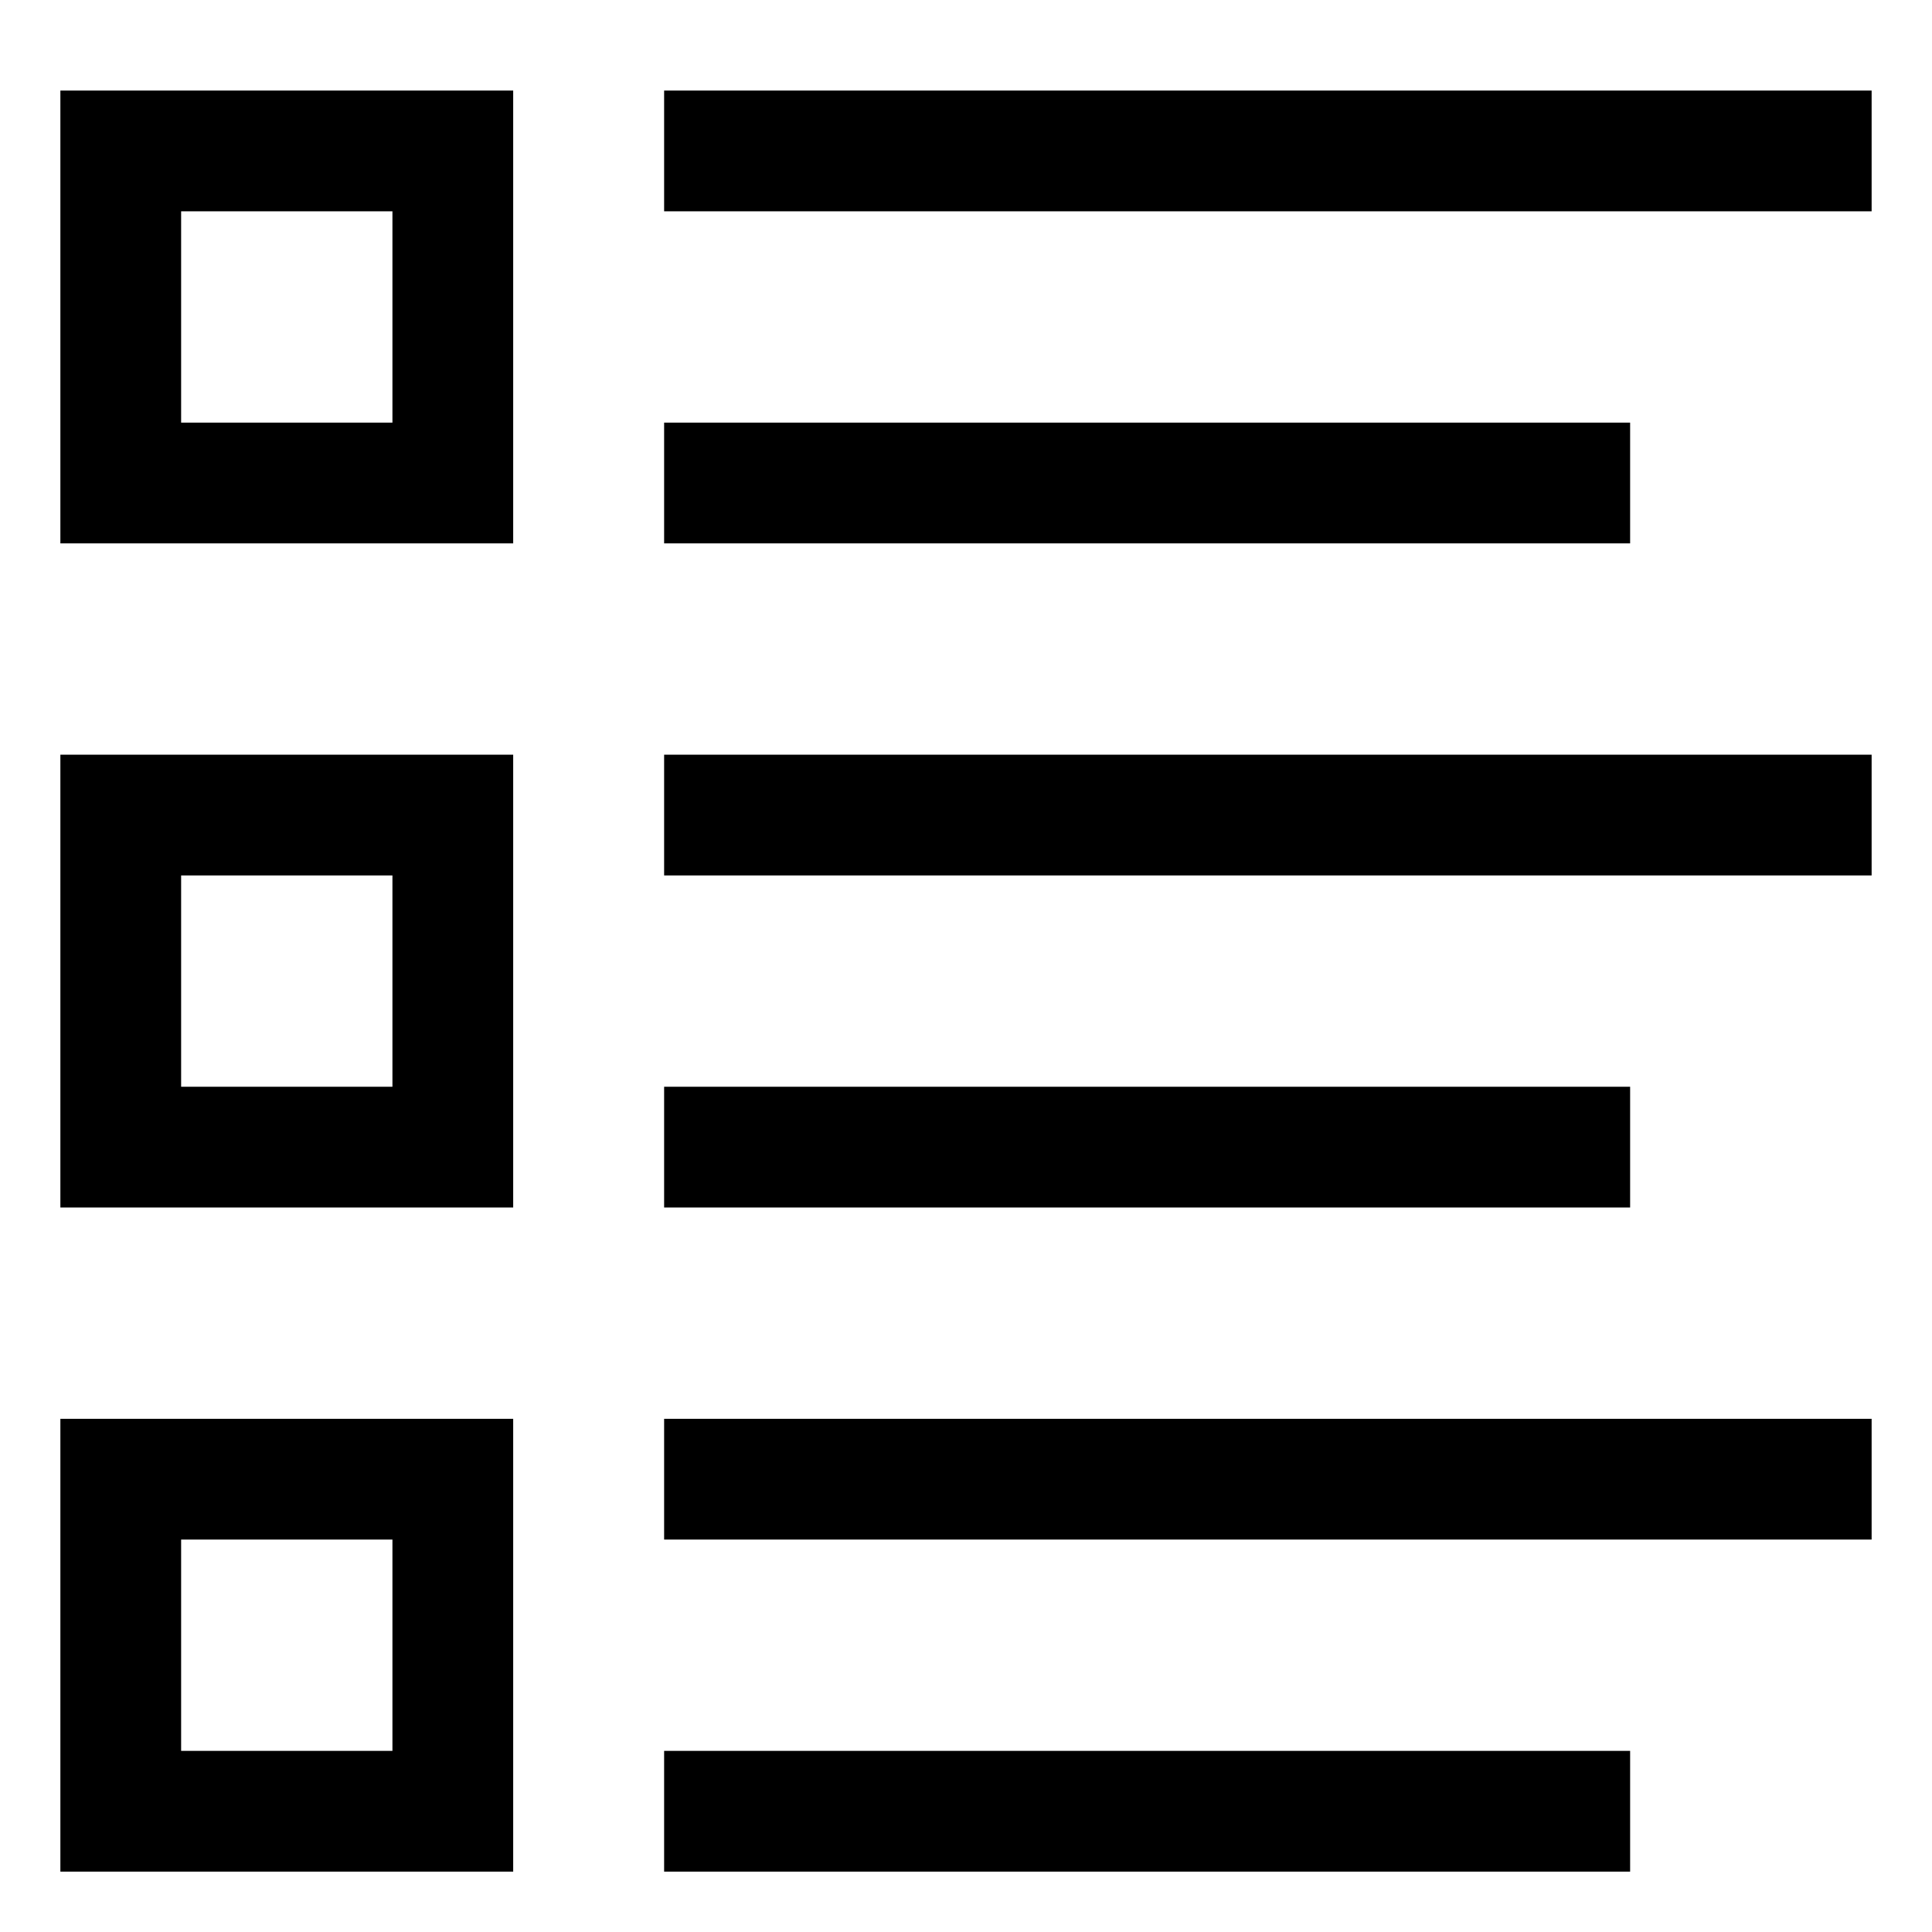 <!-- Generated by IcoMoon.io -->
<svg version="1.1" xmlns="http://www.w3.org/2000/svg" width="24" height="24" viewBox="0 0 24 24">
<title>list-rich</title>
<path d="M0.75 6.75h5.625v-5.625h-5.625zM2.25 2.625h2.625v2.625h-2.625z"></path>
<path d="M0.75 15h5.625v-5.625h-5.625zM2.25 10.875h2.625v2.625h-2.625z"></path>
<path d="M0.75 23.25h5.625v-5.625h-5.625zM2.25 19.125h2.625v2.625h-2.625z"></path>
<path d="M8.25 1.125h15v1.5h-15v-1.5z"></path>
<path d="M8.25 5.25h12v1.5h-12v-1.5z"></path>
<path d="M8.25 9.375h15v1.5h-15v-1.5z"></path>
<path d="M8.25 13.5h12v1.5h-12v-1.5z"></path>
<path d="M8.25 21.75h12v1.5h-12v-1.5z"></path>
<path d="M8.25 17.625h15v1.5h-15v-1.5z"></path>
</svg>
